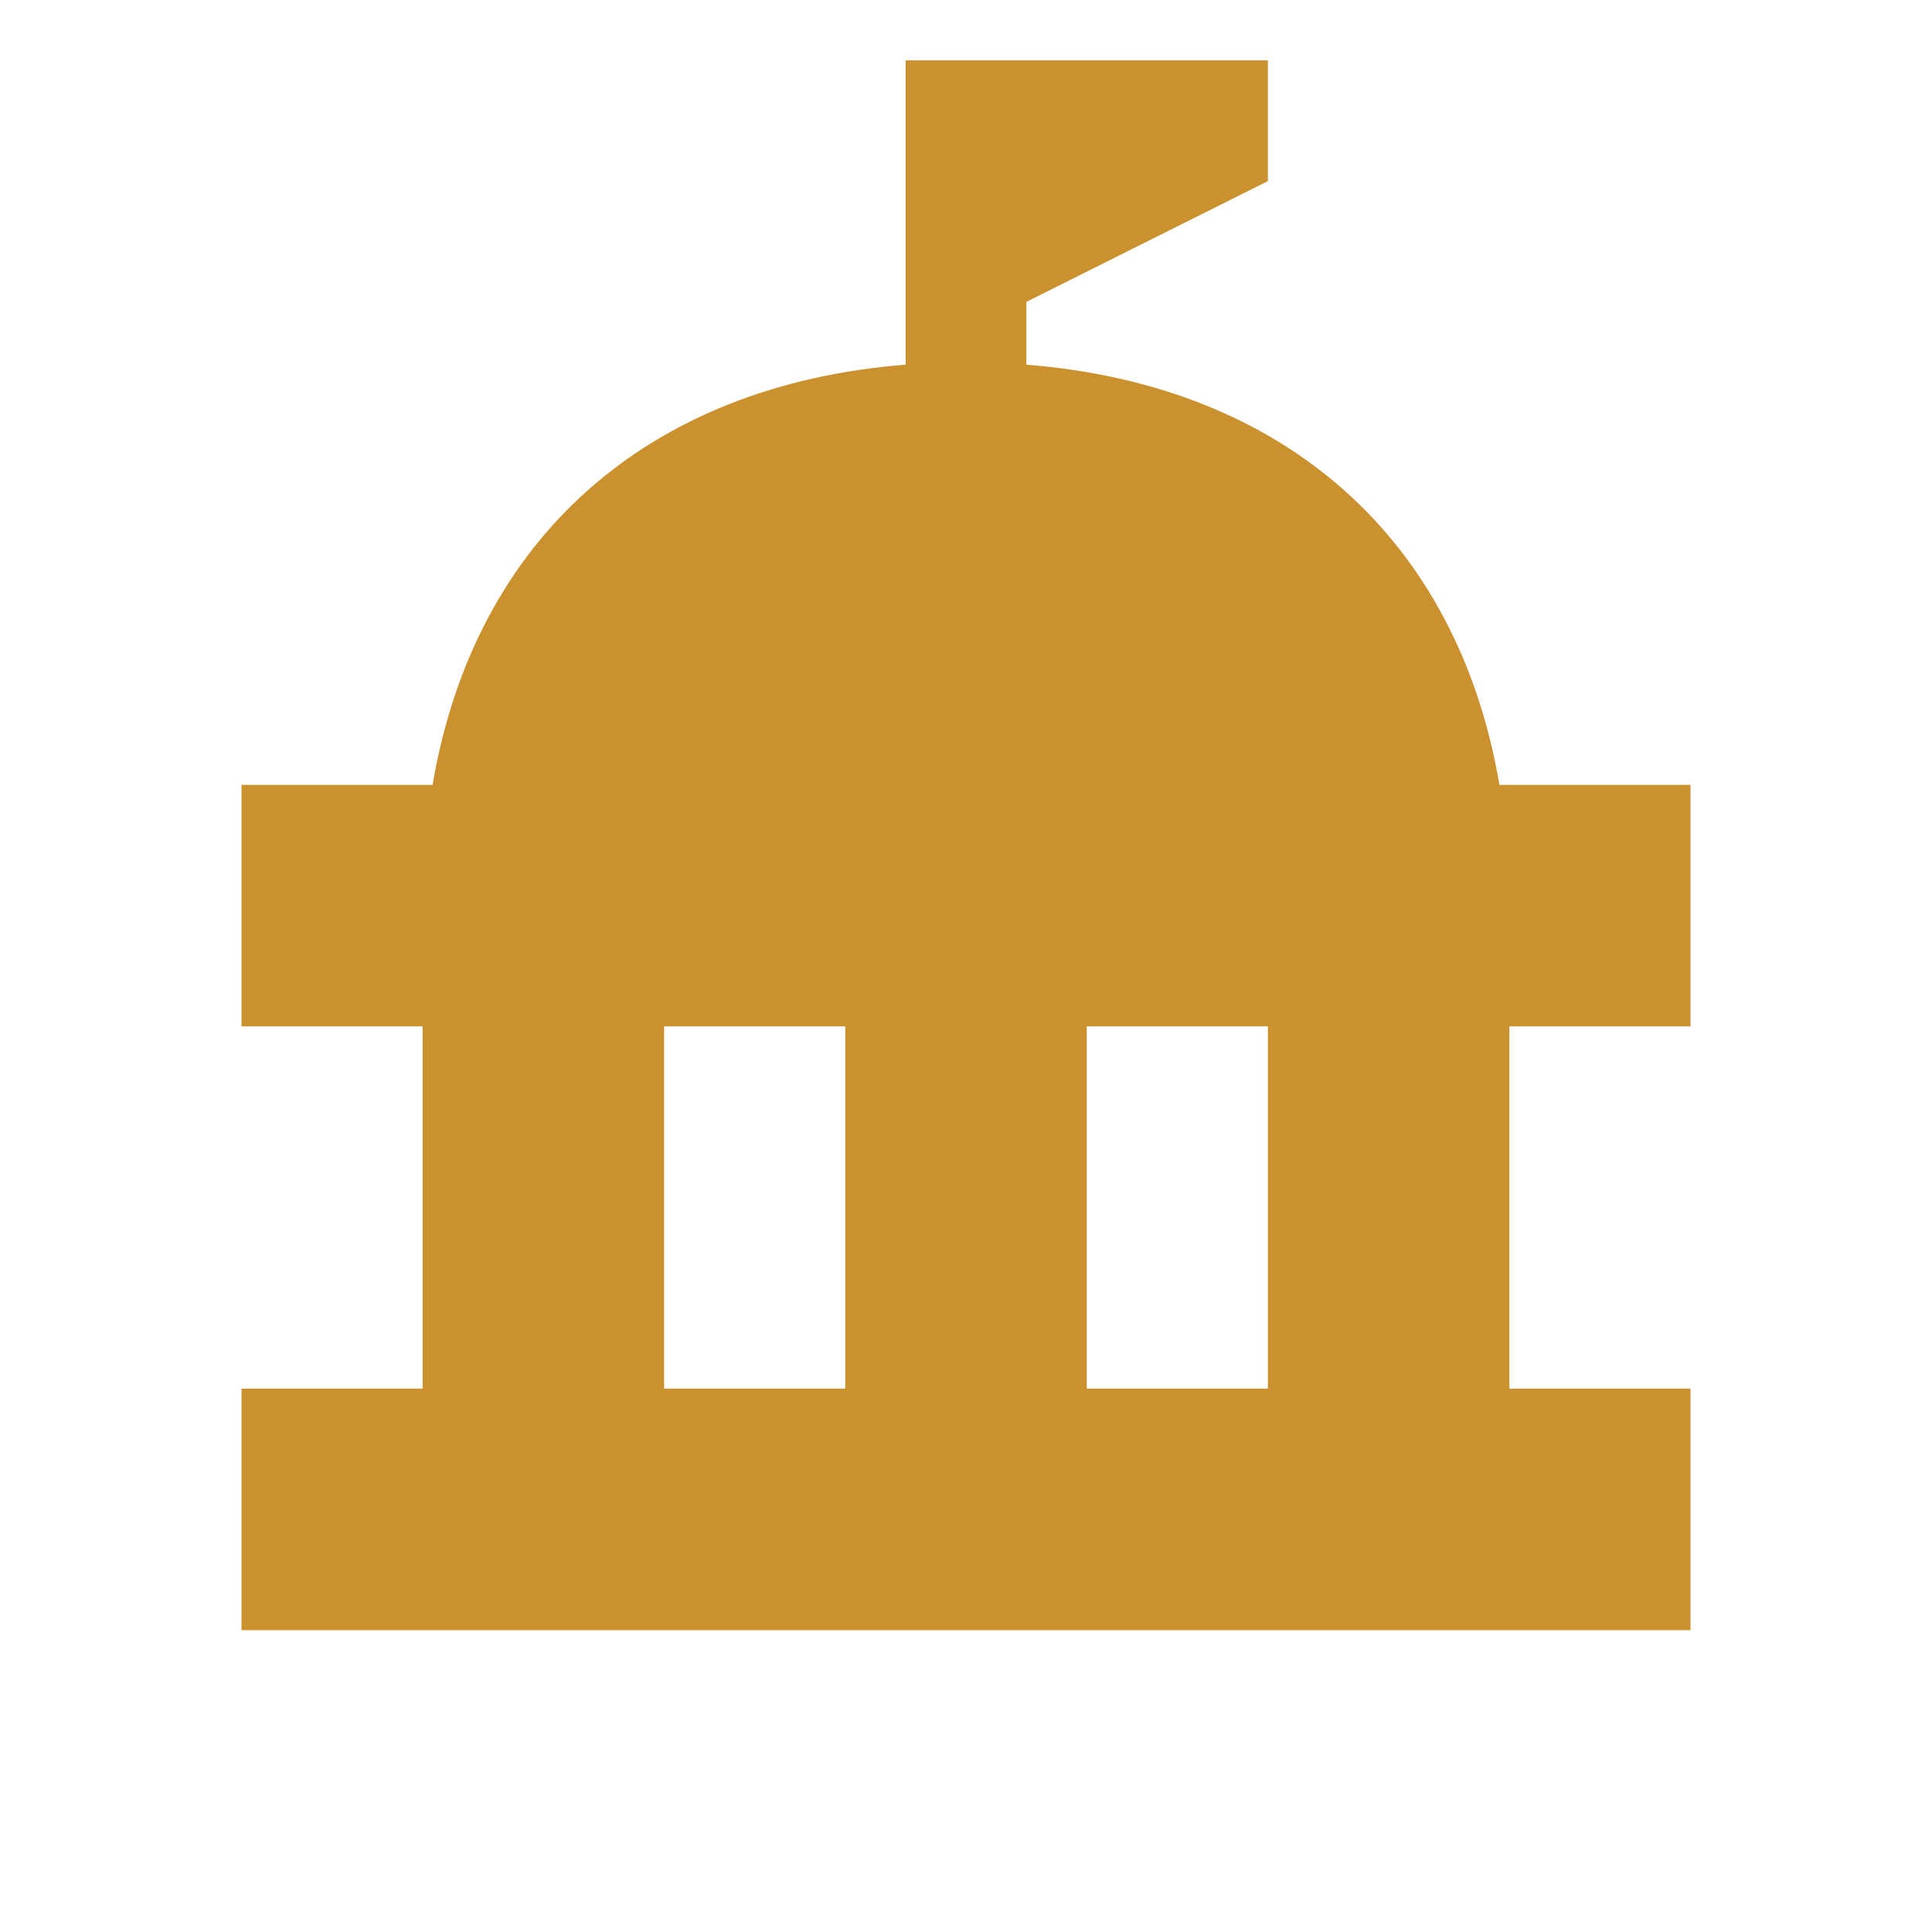 <svg xmlns="http://www.w3.org/2000/svg" viewBox="0 0 20 20" fill="#CB912F"><path d="M17.5 10.625v-2.5h-1.978c-.431-2.537-2.213-4.137-4.897-4.35v-.65l2.5-1.25V.625h-3.75v3.15c-2.684.212-4.466 1.813-4.897 4.35H2.5v2.5h1.875v3.75H2.5v2.5h15v-2.5h-1.875v-3.75zm-10.625 0H8.75v3.75H6.875zm6.25 3.75H11.25v-3.75h1.875z" fill="#CB912F"></path></svg>